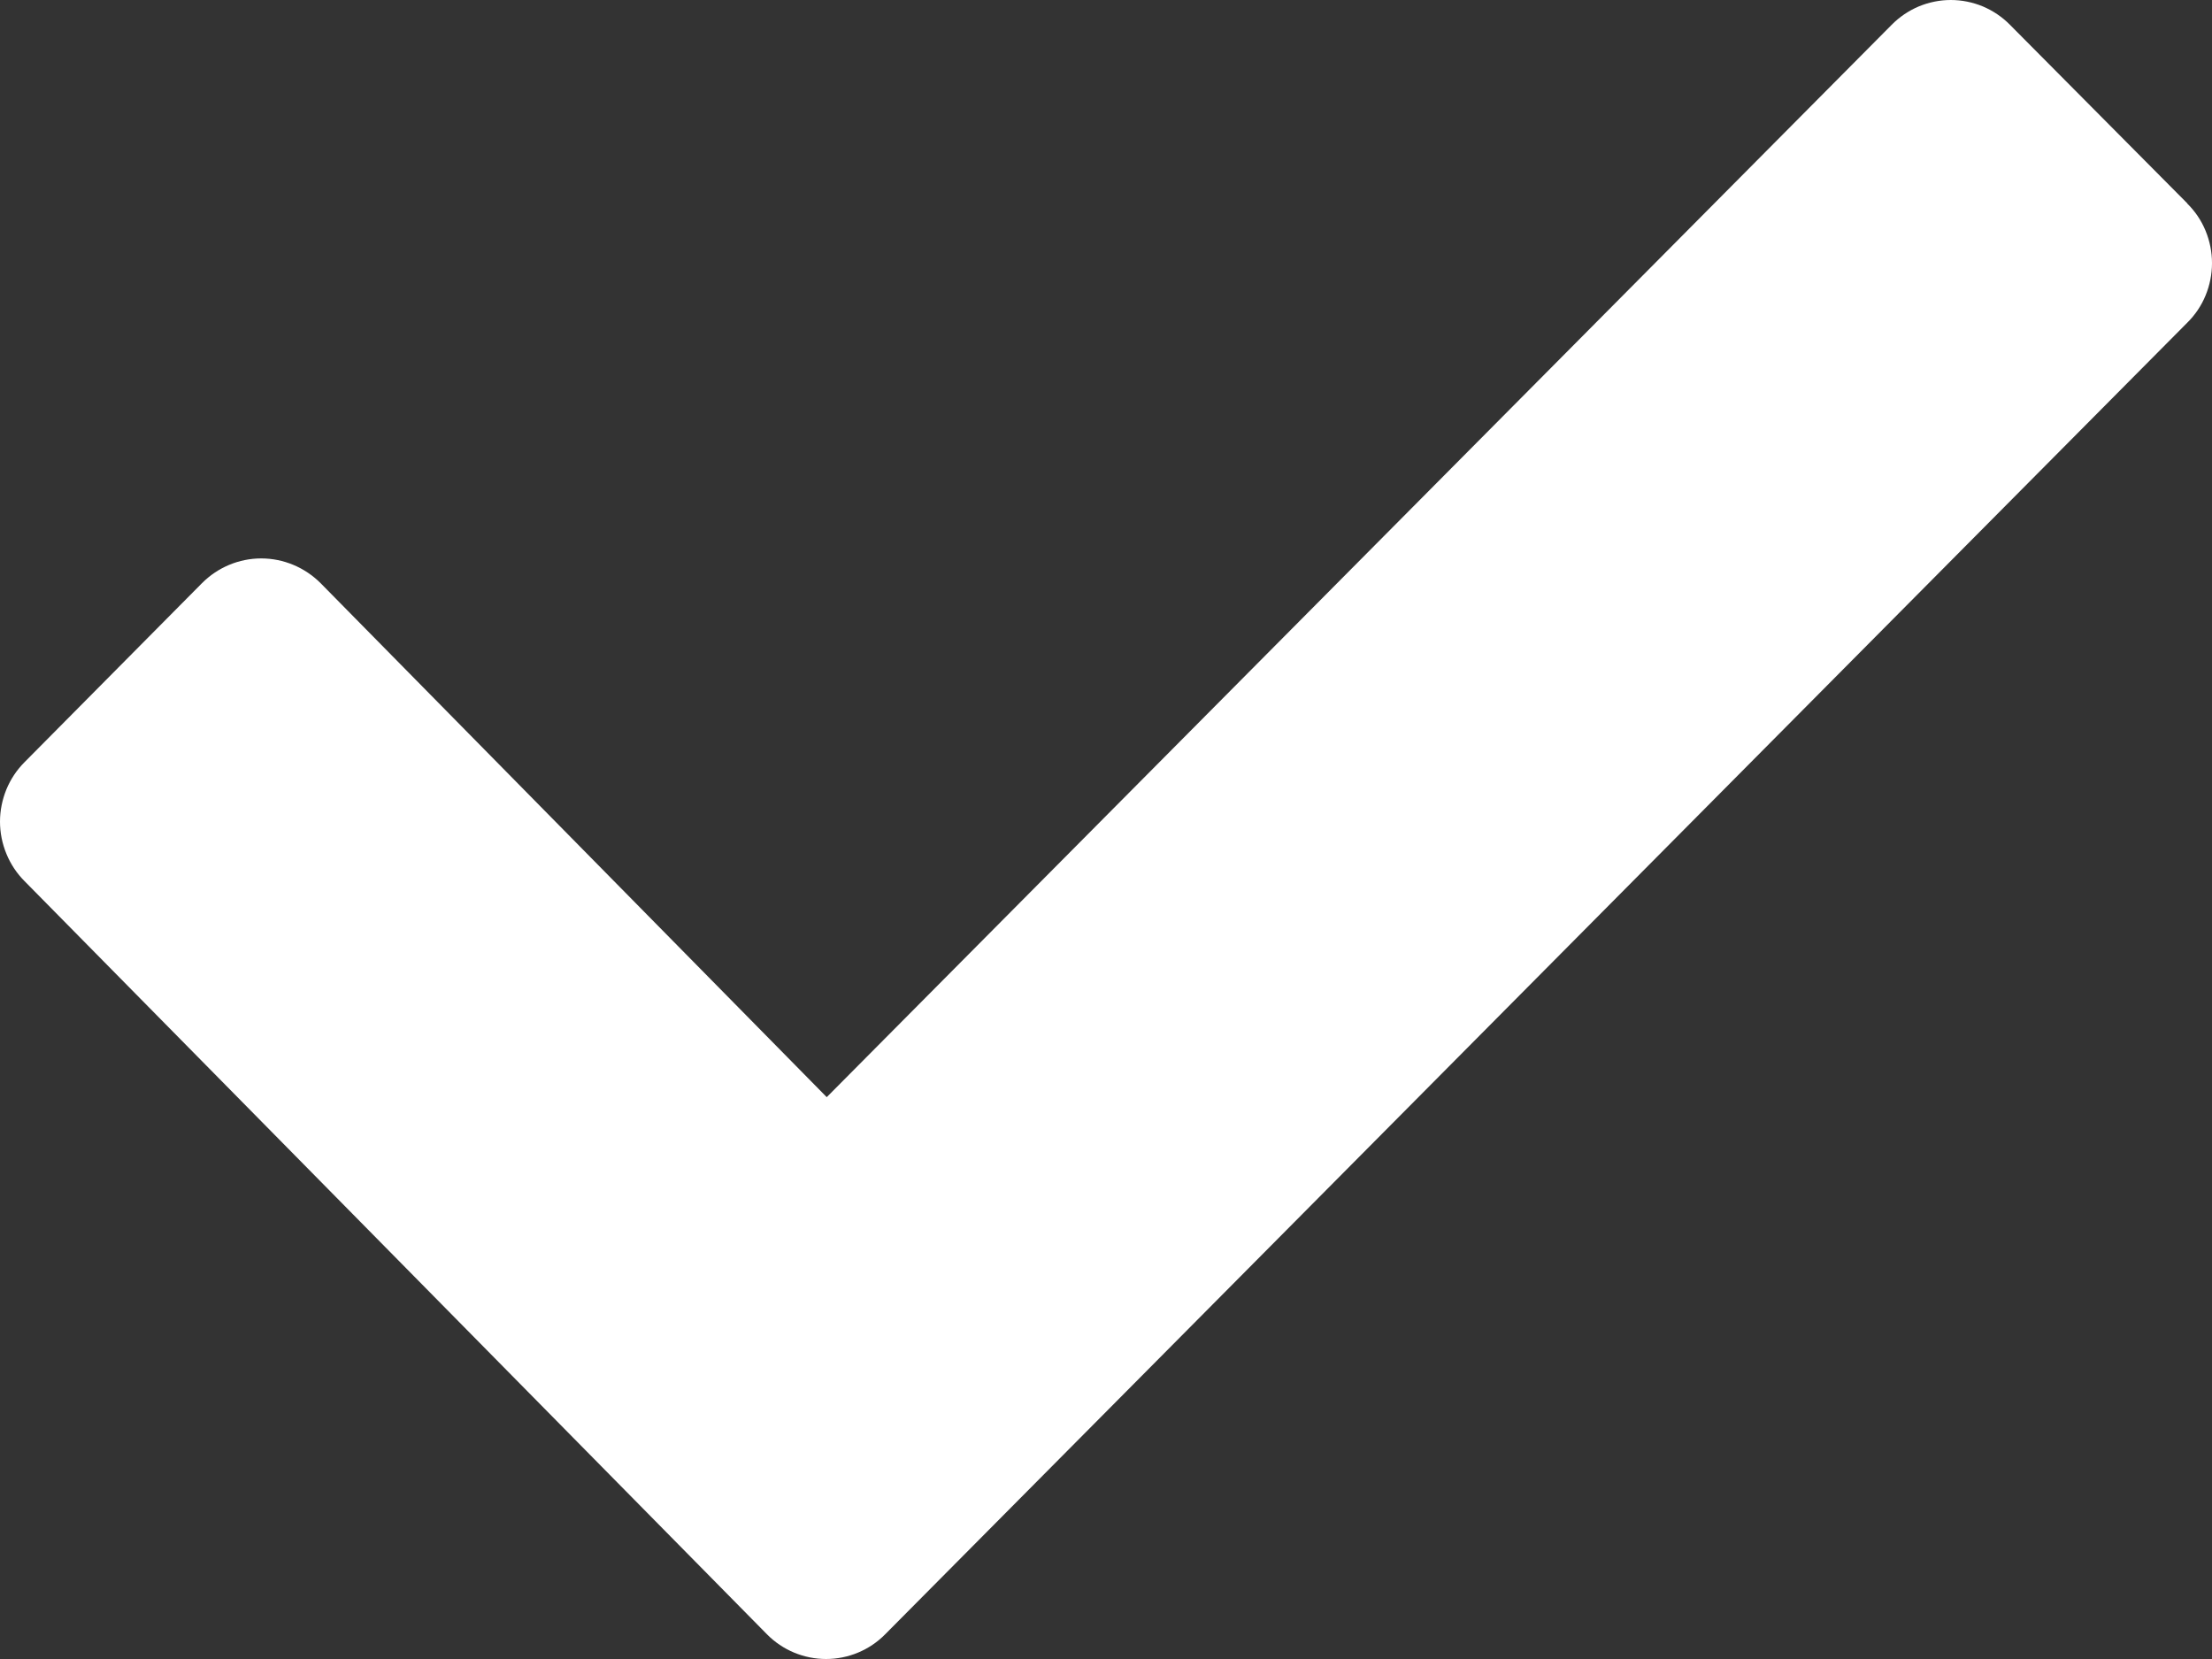 <svg width="20" height="15" viewBox="0 0 20 15" fill="none" xmlns="http://www.w3.org/2000/svg">
<rect x="0" y="0" width="20" height="15" fill="#333333" stroke="none"/>
<g clip-path="url(#clip0_968_15043)">
<path fill-rule="evenodd" clip-rule="evenodd" d="M19.777 1.839L18.173 0.224C18.103 0.153 18.02 0.097 17.928 0.058C17.836 0.02 17.738 0 17.638 0C17.539 0 17.441 0.02 17.349 0.058C17.257 0.097 17.174 0.153 17.104 0.224L7.475 9.92L2.899 5.273C2.756 5.13 2.563 5.049 2.362 5.049C2.161 5.049 1.968 5.13 1.826 5.273L0.222 6.891C0.152 6.961 0.096 7.045 0.058 7.137C0.02 7.23 0 7.329 0 7.429C0 7.529 0.02 7.628 0.058 7.72C0.096 7.813 0.152 7.897 0.222 7.967L6.935 14.777C7.076 14.92 7.269 15 7.469 15C7.669 15 7.862 14.92 8.003 14.777L19.776 2.918C19.847 2.848 19.904 2.764 19.942 2.671C19.98 2.579 20 2.479 20 2.379C20 2.279 19.98 2.179 19.942 2.087C19.904 1.994 19.847 1.91 19.776 1.84L19.777 1.839Z" fill="#fff"/>
</g>
<defs>
<clipPath id="clip0_968_15043">
<rect width="20" height="15" fill="white"/>
</clipPath>
</defs>
</svg>
